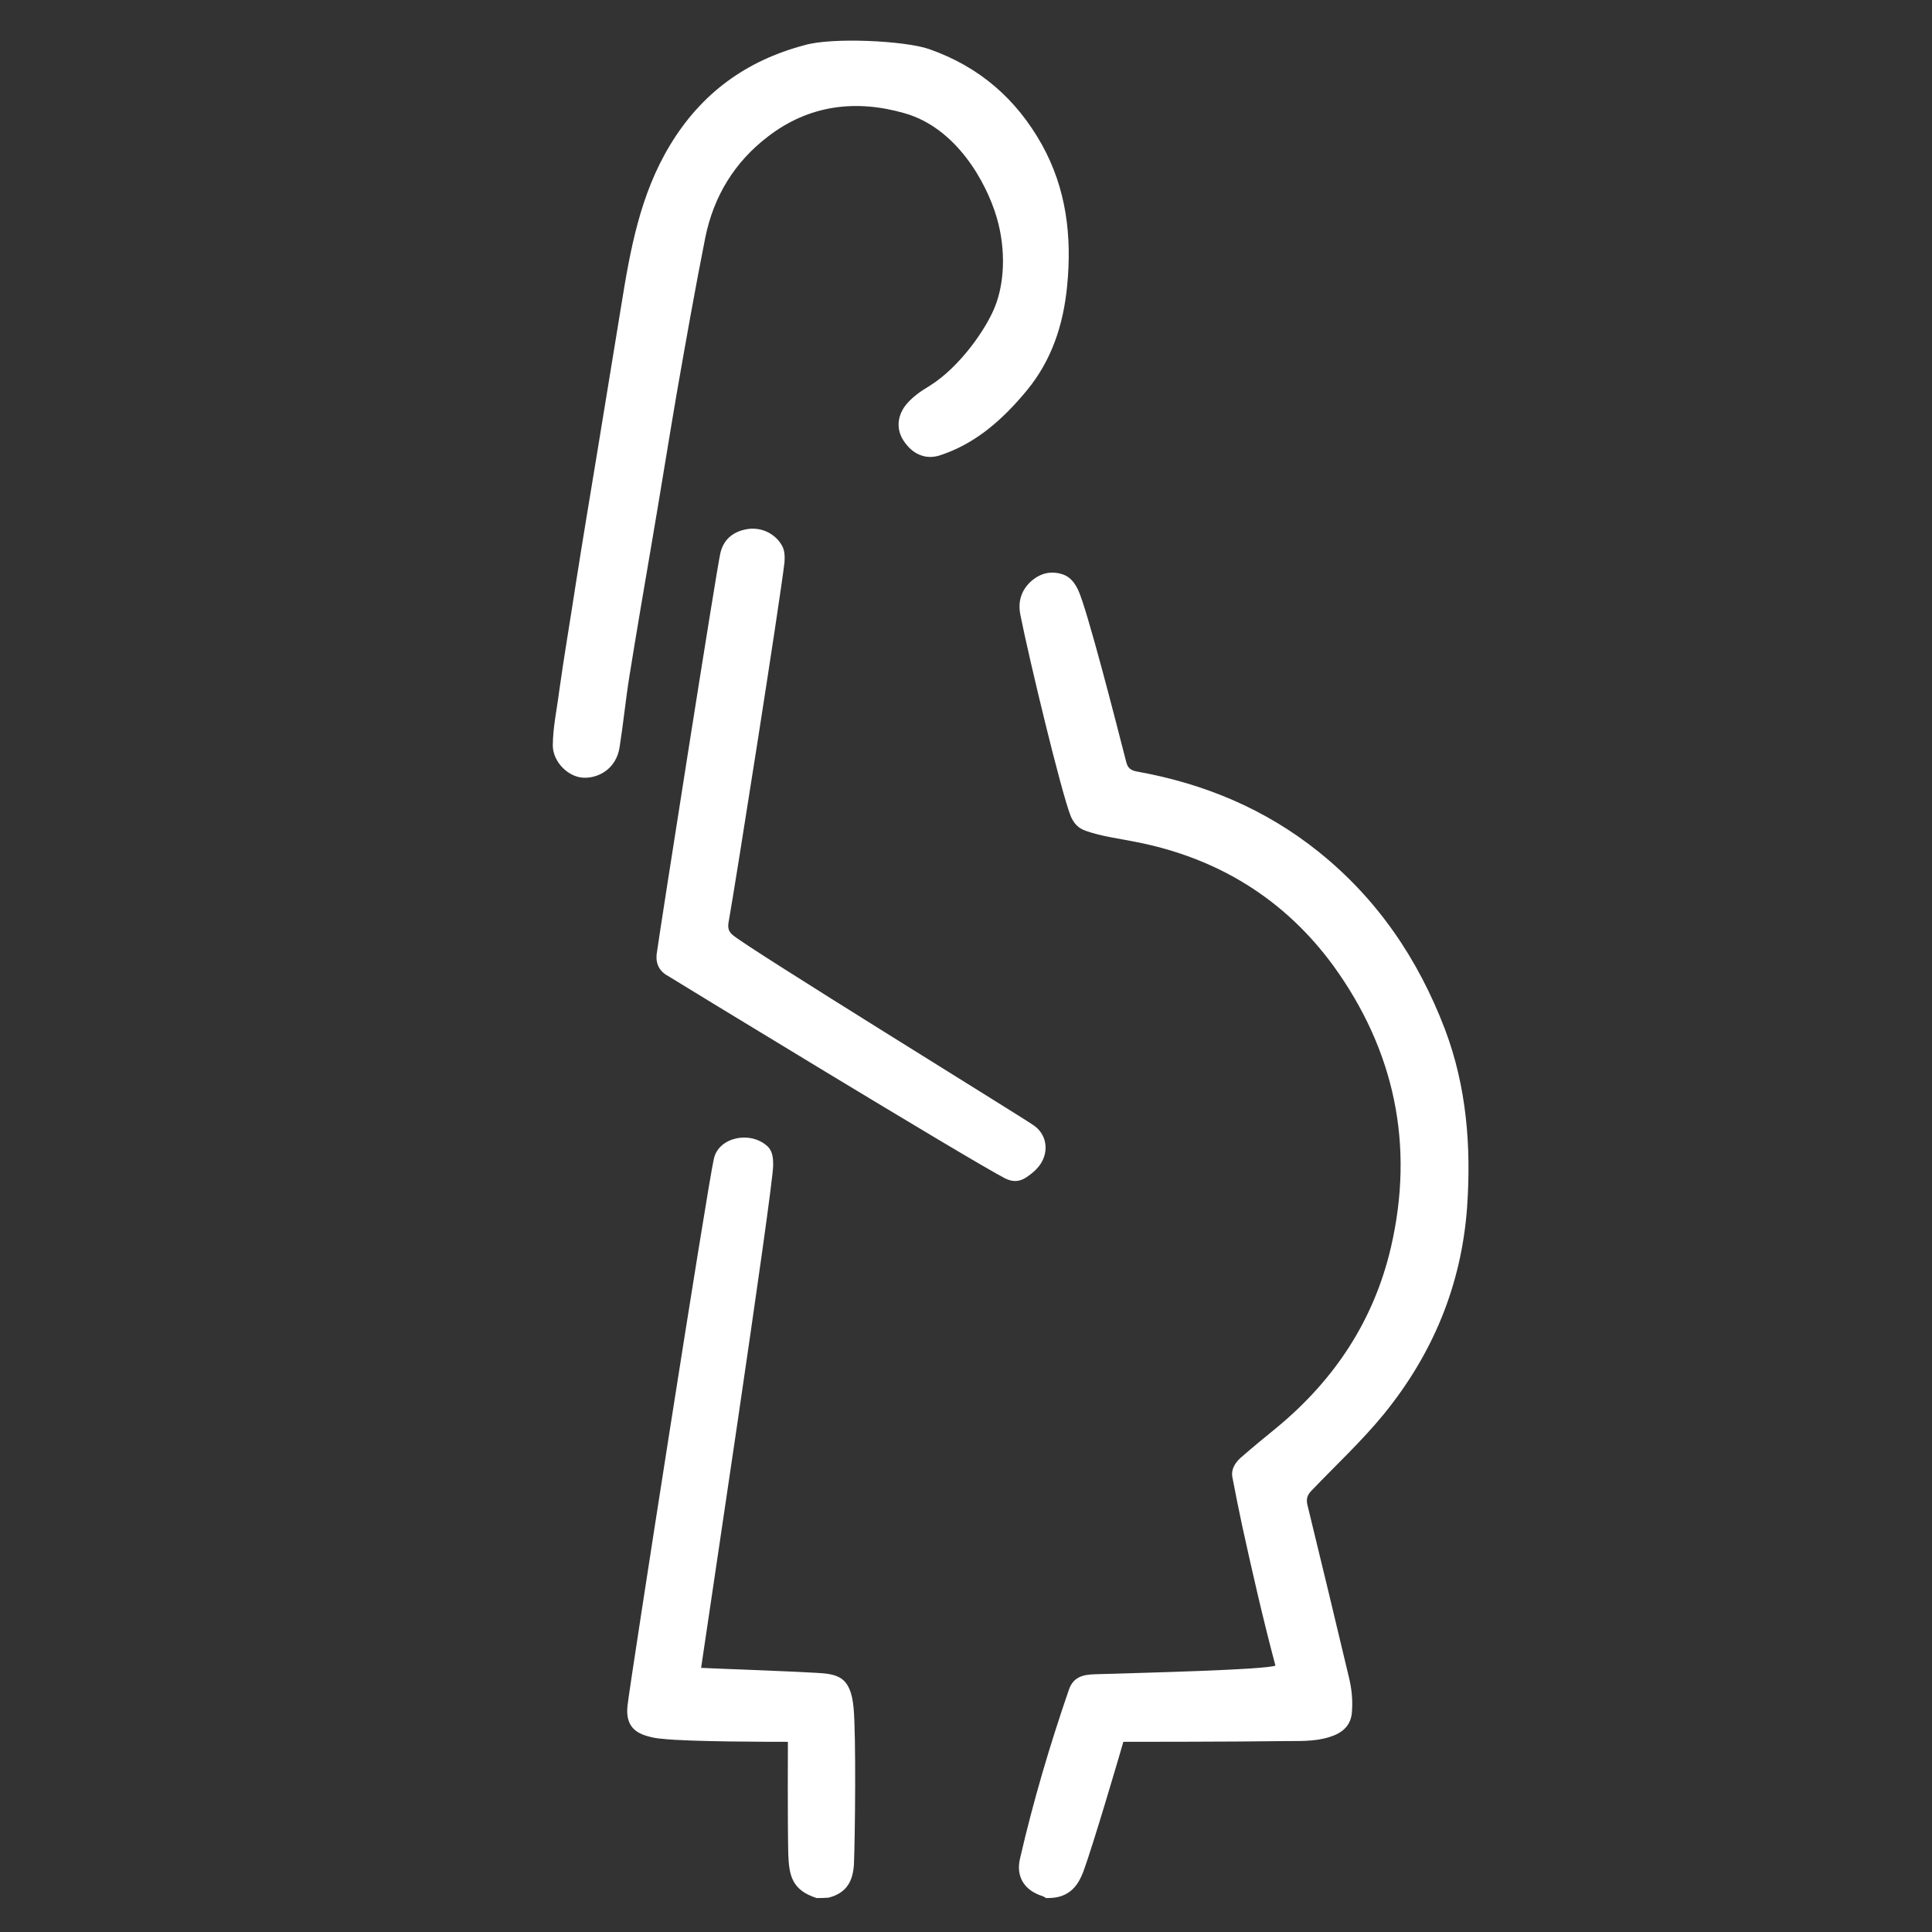 <?xml version="1.0" encoding="utf-8"?>
<!-- Generator: Adobe Illustrator 27.3.1, SVG Export Plug-In . SVG Version: 6.00 Build 0)  -->
<svg version="1.1" id="Layer_1" xmlns:svgjs="http://svgjs.com/svgjs"
	 xmlns="http://www.w3.org/2000/svg" xmlns:xlink="http://www.w3.org/1999/xlink" x="0px" y="0px" viewBox="0 0 512 512"
	 style="enable-background:new 0 0 512 512;" xml:space="preserve">
<rect x="0" y="0" width="512" height="512" fill="#333333" stroke="none"/>
<style type="text/css">
	.st0{fill:#FFFFFF;}
</style>
<path class="st0" d="M277.2,503c-0.3-0.2-0.6-0.4-0.9-0.5c-4.8-1.5-7.1-5.1-6-9.9c3.5-15.2,7.9-30.1,13-44.9c1.2-3.4,3.9-3.9,6.7-4
	c13.4-0.4,45.4-1.2,48-2.3c-3.3-12.4-6.1-24.7-8.8-37c-0.9-4.3-1.8-8.6-2.6-12.9c-0.4-2.1,0.7-3.8,2.1-5.1c3.2-2.8,6.5-5.5,9.8-8.2
	c15.2-12.6,25.6-28.3,30.1-47.6c6.3-27.1,1-52.2-15.2-74.6c-13-17.8-30.8-28.7-52.5-32.9c-4.4-0.9-8.8-1.4-13.1-2.9
	c-2.1-0.7-3.2-2-4-3.8c-2.5-6.1-11.1-41.9-13.4-53.5c-0.7-3.6,0.3-6.6,3-9c2.4-2,5.1-2.7,8.2-1.7c2.1,0.7,3.2,2.3,4.1,4.1
	c2.4,5.1,10.2,35.6,12.7,45.4c0.4,1.8,1.2,2.5,3.1,2.8c17.7,3.2,33.8,9.9,47.9,21.2c15.6,12.5,26.4,28.4,33.5,47
	c5.8,15.3,7,31.2,5.9,47.2c-1.5,20.6-9,38.8-22.1,54.9c-5.9,7.2-12.7,13.5-19.1,20.2c-1.2,1.2-1.5,2.3-1.1,3.9
	c3.7,15.2,7.4,30.5,11,45.7c0.7,2.9,1,5.8,0.8,8.7c-0.1,3-1.5,5.1-4.3,6.4c-4.1,1.8-8.5,1.7-12.8,1.7c-14.1,0.2-42.8,0.2-43.5,0.2
	c-1.2,4.2-8,27.3-10.6,34.4c-1.3,3.4-3.1,5.8-6.6,6.7C279.2,503,278.2,503,277.2,503z"/>
<path class="st0" d="M246.2,13c13.4,4.7,23.1,13.2,29.9,25.3c6.5,11.7,8,24.3,6.7,37.5c-1,10.3-4.1,19.7-10.7,27.7
	c-6.3,7.6-13.5,14.1-23.1,17.2c-3.8,1.2-7.3-0.4-9.6-4c-2-3.1-1.6-6.8,1-9.8c1.7-1.9,3.7-3.3,5.9-4.6c8.2-5.1,15.2-15.4,17.4-21.1
	c2.3-5.7,3.1-14.6,0.4-23.7S253.5,33.9,239.7,30c-12.9-3.7-25.3-2.2-36.2,6.2c-8.9,6.8-14.4,15.9-16.6,26.8
	c-2.7,13.6-5.1,27.2-7.5,40.9c-2.3,13.4-4.4,26.7-6.7,40.1c-2,11.7-4,23.4-5.9,35.2c-1,6.2-1.6,12.5-2.6,18.8
	c-0.9,5.9-5.8,8.3-9.6,8.1c-4.1-0.2-8-4.2-8.1-8.4c0-4.9,1.1-9.8,1.7-14.6c1.3-9.3,2.9-18.6,4.3-27.8c1.9-12.1,3.9-24.1,5.9-36.2
	c2.1-12.6,4.1-25.3,6.2-37.9c2.4-14.9,5-29.6,13-42.8c8.3-13.7,20.1-22.3,35.5-26.4C220.4,9.8,239.9,10.8,246.2,13z"/>
<path class="st0" d="M216.4,503c-6.5-2.1-7.3-5.9-7.5-11.7c-0.2-8.8-0.1-28.2-0.1-29.7c-4.1,0-26.3,0-33.3-0.8
	c-1.3-0.1-2.6-0.3-3.9-0.7c-4-1.1-5.8-3.5-5.3-8.1c0.7-6.4,21.2-137.8,22.9-145c1.3-5.6,9.5-7.4,14.1-3.3c1.5,1.3,1.6,3.3,1.6,5.1
	c0,6.2-18.7,130.2-19.1,133.2c3.7,0.2,23.7,0.9,30.2,1.3c6.1,0.3,9.4,1,10.2,9.2c0.7,7.1,0.4,34.9,0.1,41.6
	c-0.3,4.8-2.2,7.6-6.7,8.8C218.4,503,217.4,503,216.4,503z"/>
<path class="st0" d="M174,253c0.8-6,16-102.8,16.9-106.4c0.8-3.5,3.2-5.6,6.7-6.3c3.8-0.8,7.5,0.9,9.4,3.9c1,1.5,1,3.1,0.9,4.8
	c-1.2,10.4-13.1,85.9-14.8,95.3c-0.3,1.6,0,2.6,1.1,3.5c3.4,3.1,76.1,47.9,79.7,50.4c3.5,2.4,4.1,6.8,1.9,10.2
	c-1,1.5-2.3,2.6-3.8,3.6c-1.8,1.2-3.6,1.3-5.6,0.3c-9.2-4.7-88.2-52.9-89.1-53.5C174.8,257.5,173.8,255.6,174,253z"/>
</svg>
